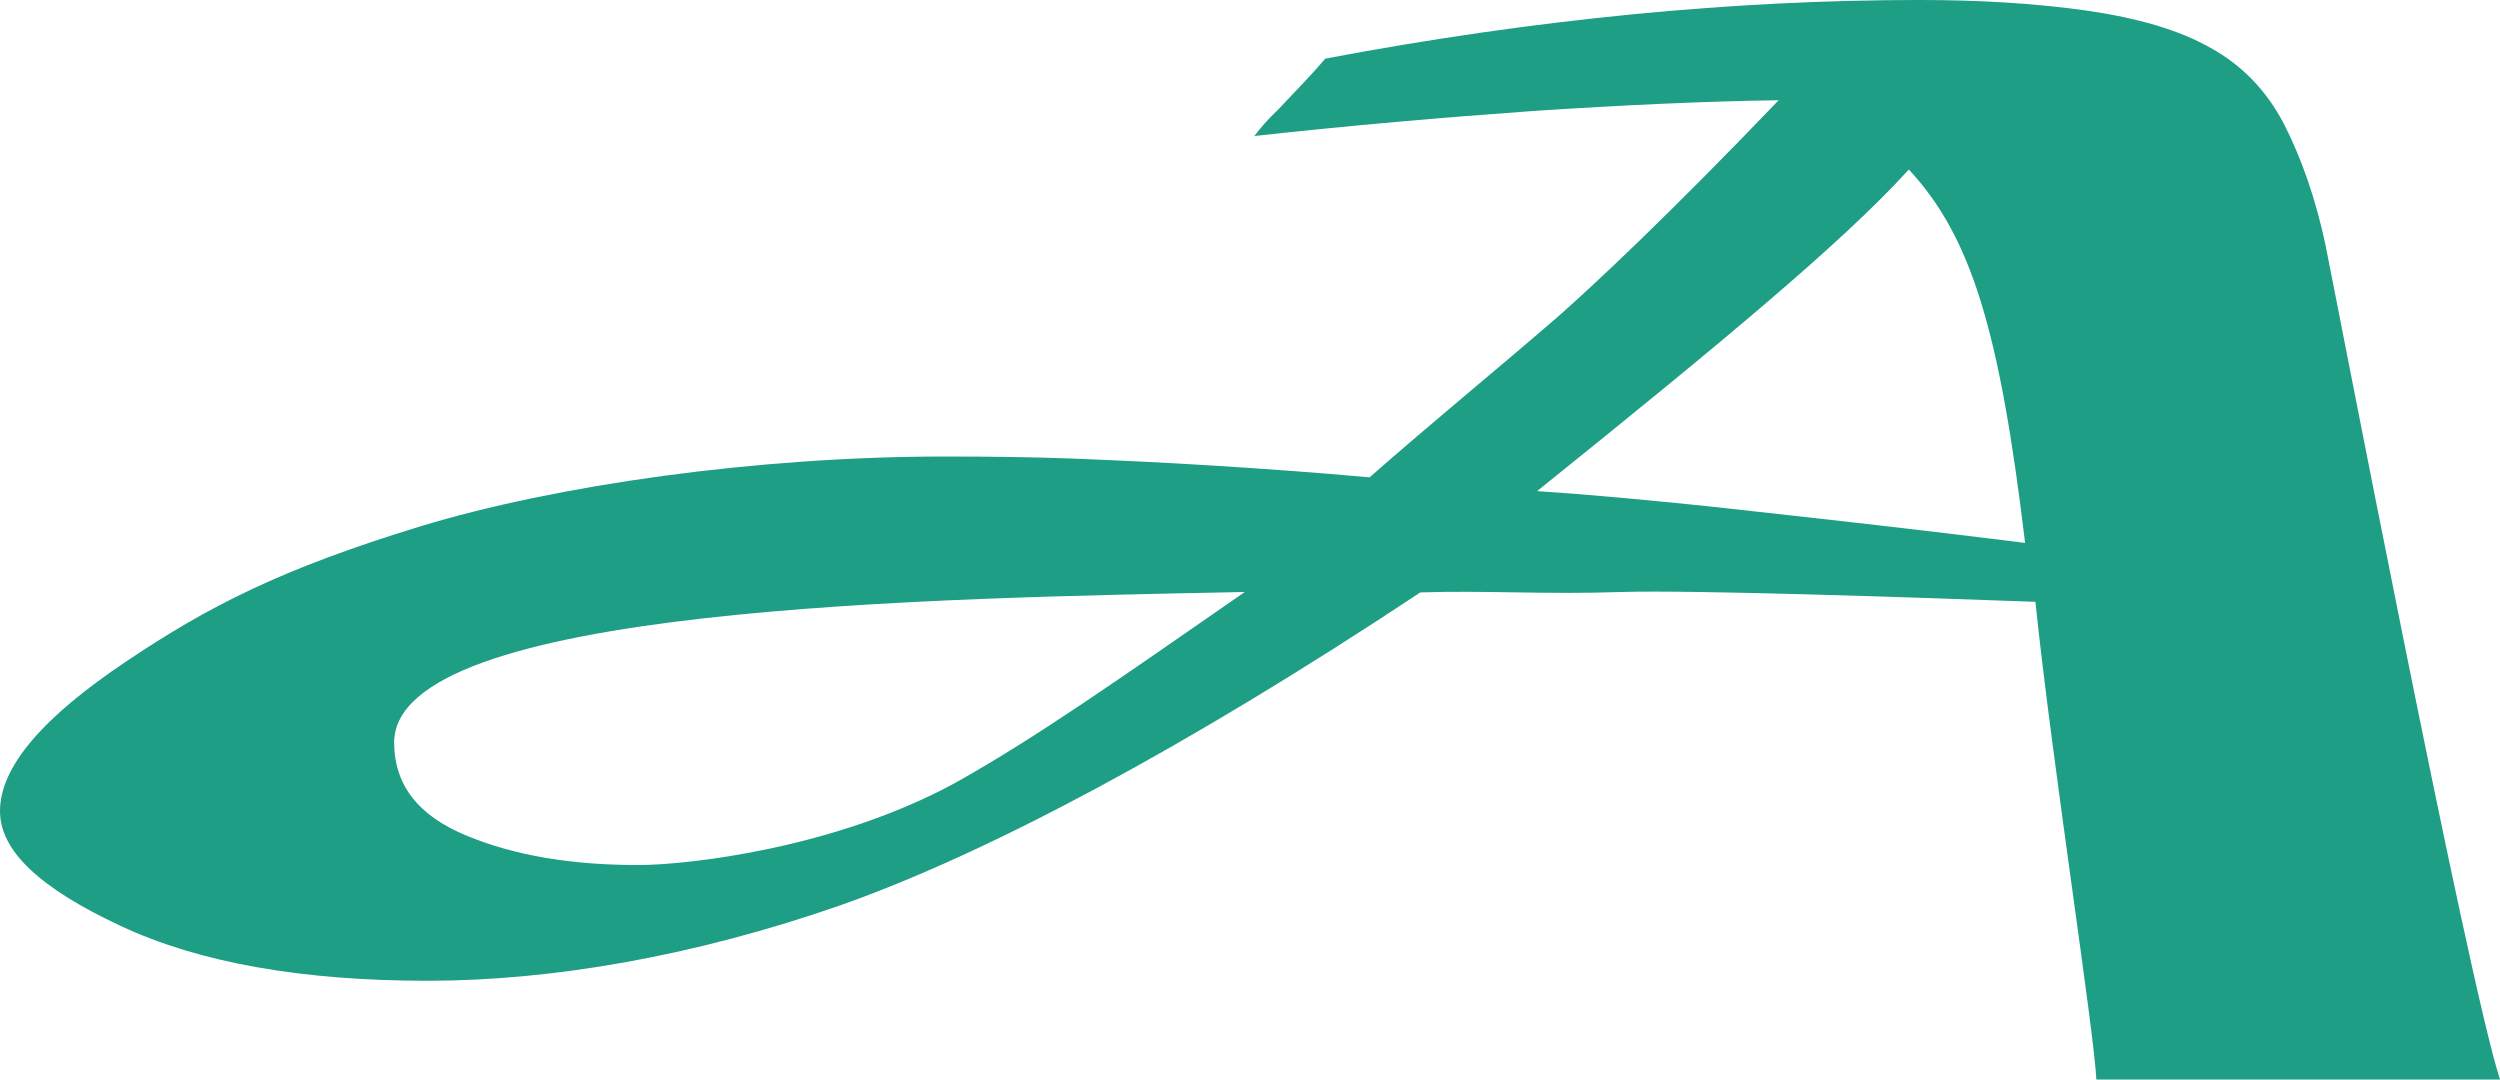 <?xml version="1.0" encoding="UTF-8"?>
<svg xmlns="http://www.w3.org/2000/svg" id="Capa_1" data-name="Capa 1" viewBox="0 0 460.99 199.06">
  <defs>
    <style>
      .cls-1 {
        fill: #1d9e85;
      }
    </style>
  </defs>
  <path class="cls-1" d="M428.89,45.52c-1.87-8.85-4.53-16.42-7.77-22.72-3.25-6.19-7.77-10.81-13.48-13.96-5.9-3.35-13.47-5.51-22.82-6.88-9.83-1.38-20.06-1.96-30.88-1.96-34.02,0-70.52,3.44-109.56,10.81-2.16,2.56-5.2,5.71-8.65,9.35-1.86,1.77-3.25,3.34-4.43,4.92,17.81-1.97,35.02-3.44,51.63-4.63,16.43-1.08,31.38-1.77,45.05-1.97-20.16,21.05-34.03,34.03-40.72,39.93-11.5,9.94-23.31,19.58-34.71,29.61-9.84-.89-19.37-1.57-28.91-2.17-9.44-.59-18.09-.98-25.58-1.28-7.56-.29-15.54-.39-23.8-.39-34.71,0-71.72,5.25-96.89,12.92-25.37,7.77-38.82,14.61-54.06,24.84C7.87,132.27,0,141.41,0,149.57c0,7.38,7.47,14.27,22.22,21.15,14.65,6.88,33.74,10.13,56.64,10.13s49.18-4.52,76.22-13.96c26.76-9.44,63.35-28.83,106.82-57.65,11.71-.4,23.4.41,37.07-.08,13.47-.4,54.82,1.03,76.35,1.81,3.09,29.61,10.78,78.77,11.24,88.09h74.43c-6.07-18.65-30.89-147.73-32.11-153.53M176.14,144.36c-22.11,12.05-49.17,15.15-58.51,15.15-12.3,0-22.82-1.77-31.57-5.41-8.85-3.63-13.33-9.24-13.38-17.11-.16-25.33,100.02-26.65,156.86-27.83-23.7,16.42-38.39,26.79-53.4,35.2M320.9,94c-16.03-1.77-28.62-2.86-37.47-3.44,32.76-26.36,56.16-45.63,68.55-59.3,11.55,12.42,16.76,29.76,21.44,68.85-18.79-2.36-36.4-4.33-52.52-6.1"></path>
</svg>
